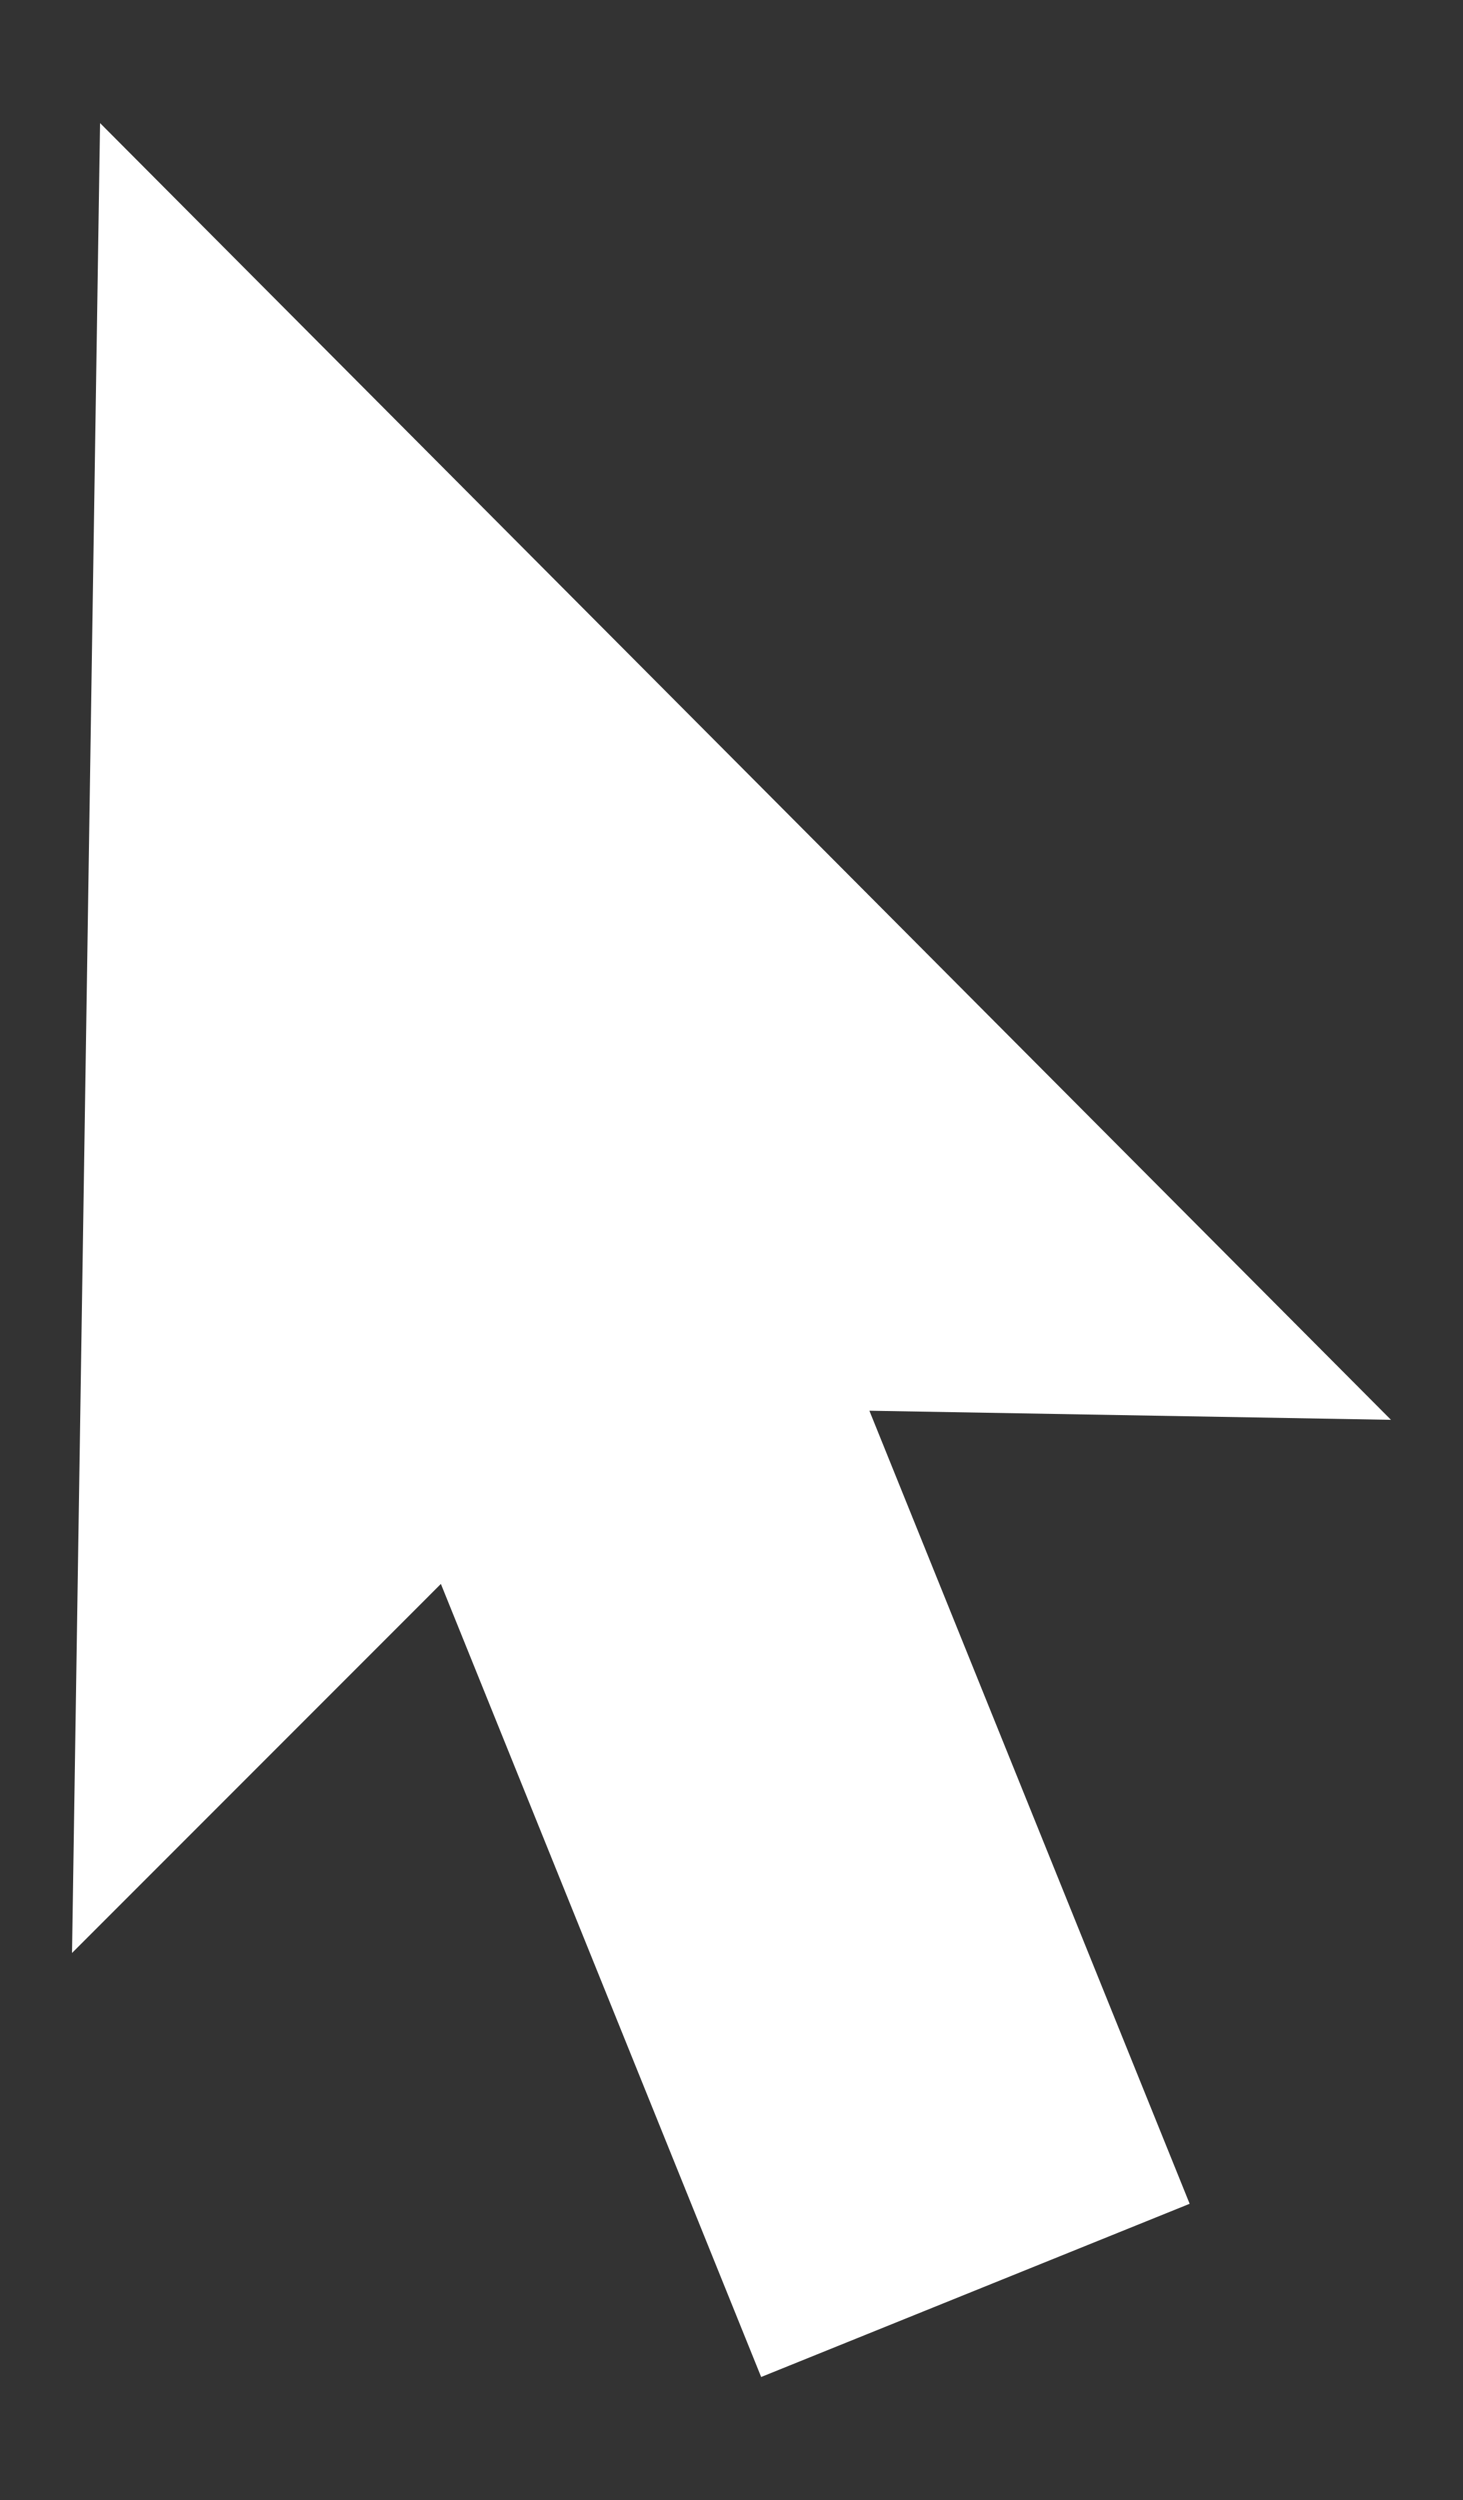 <?xml version="1.0" encoding="utf-8"?>
<svg version="1.1" id="Layer_1" xmlns="http://www.w3.org/2000/svg" xmlns:xlink="http://www.w3.org/1999/xlink" x="0px" y="0px"
	 viewBox="1064.77 445.554 419.81 717.057" enable-background="new 1064.77 445.554 419.81 717.057"
	 xml:space="preserve">
<rect x="1064.77" y="445.554" width="419.81" height="717.057" fill="#333333" stroke="none"/>
<polygon fill="#fff" points="1283.186,1127.31 1406.142,1077.632 1314.241,850.168 1463.913,852.782 1093.483,480.855 
	1085.437,1005.696 1191.284,899.845 "/>
</svg>
